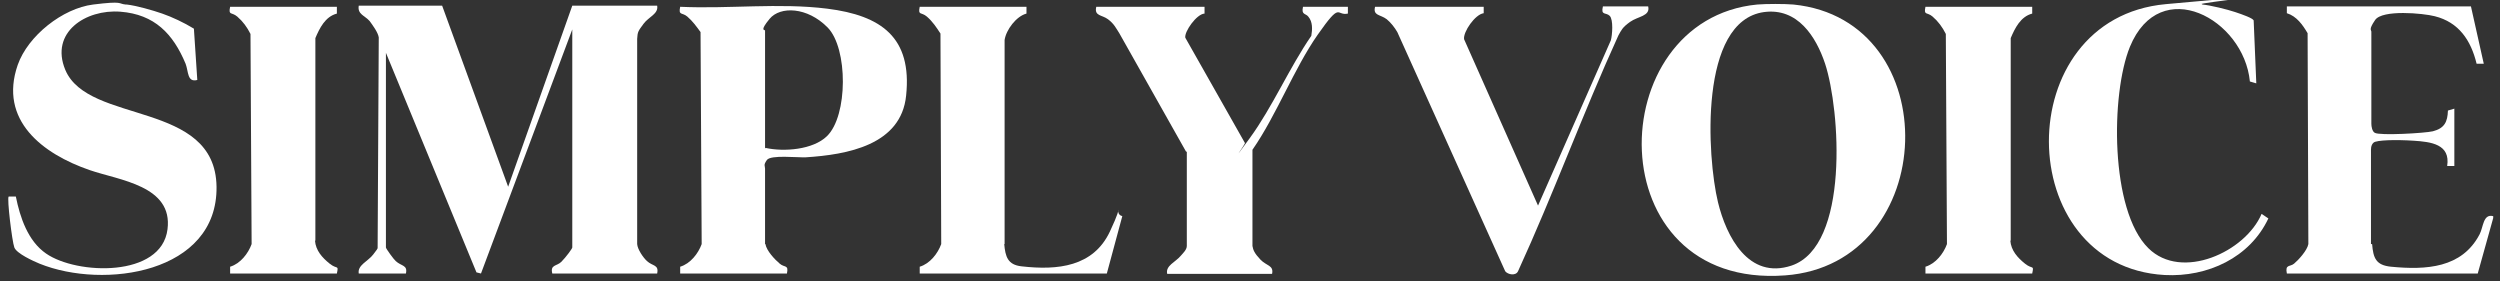 <svg xmlns="http://www.w3.org/2000/svg" id="Layer_1" version="1.1" viewBox="0 0 662.7 74.5"><rect x="0" y="0" width="662.7" height="74.5" fill="#333333" stroke="none"/><defs><style> .st0 { fill: #fff; } </style></defs><path class="st0" d="M475.4,1.2c40.8,4.1,38.9,68.8-2.2,71.8-49.9,3.7-48.9-67.8-7.4-71.8,2.4-.2,7.2-.2,9.6,0h0ZM467.6,3.2c-17.3,2.4-15.1,38.4-12.2,50.4,2.2,9.1,8.1,20.6,19.5,16.8,15.4-5.2,12.9-41.3,8.9-53.5-2.4-7.2-7.3-14.9-16.2-13.7h0Z"></path><path class="st0" d="M33.6,1.2c2.6.3,6.8,1.5,9.4,2.4s5.8,2.4,8.4,4l.9,13.6c-2.7.7-2.3-2.2-3.1-4.3-3.3-7.9-8.2-13.1-17.3-13.8-9.2-.7-18.7,5.5-14.6,15.4,6.1,14.6,39.8,8,40.1,31,.3,22.9-29.8,27.3-46.9,20.4-1.7-.7-6.1-2.7-6.7-4.3s-2-13.1-1.5-13.5h1.9c1.1,5.5,3.2,11.8,8,15.1,8.2,5.7,30.6,6.4,32.2-6.4,1.5-11.6-12.8-13-20.6-15.7C11.3,40.8-.4,31.9,4.7,17.2,7.4,9.5,16.6,2.2,24.7,1.2s6.5-.2,8.6,0h.3Z"></path><path class="st0" d="M628.8,64.7c.3,3.7,1,5.6,5,6,9.3.9,18.8.4,23.5-8.6,1-1.9.9-5.5,3.6-4.8v.5l-4.1,14.7h-50.6c-.5-2.5.8-1.7,1.9-2.6s3.5-3.5,3.8-5.2l-.2-55.9c-1.3-2.2-2.9-4.5-5.5-5.3v-1.8h48.8l3.4,15.2h-1.9c-1.5-6.2-4.7-11-11.1-12.6-3.1-.8-13.9-1.8-15.8,1-1.9,2.8-.9,2.5-1,3.3v24.2c0,.7.2,2,.9,2.4,1.3.8,13.3.1,15.4-.4,3.1-.8,3.9-2.5,4-5.5l1.7-.5v15.2h-1.9c.9-5.8-4.3-6.4-8.9-6.7s-9.8-.2-10.6.5-.7,1.8-.7,2.6v24.3h.3Z"></path><path class="st0" d="M583.8,1.2c2.2.2,6.6,1.3,8.7,2s4.6,1.6,4.9,2.2l.7,16.7-1.7-.5c-1.6-16.6-23.8-28.6-31.8-9.2-5.1,12.5-5.3,43.4,4.9,53.4,8.8,8.7,25.7,1,30-9.1l1.8,1.2c-4.9,10.4-16.1,15.6-27.5,15-40.6-2.3-41.3-68,.3-71.8s7.1-.2,9.6,0h0Z"></path><path class="st0" d="M168.9,64.7c.1,1.4,1.6,3.6,2.6,4.5,1.5,1.4,3.2.9,2.7,3.3h-27.8c-.6-2.4,1.2-1.9,2.4-3.1s2.9-3.5,2.9-3.8V7.8l-24.2,64.7-1.2-.3-24-58.2v51.6c0,.3,2.1,3.2,2.6,3.6,1.5,1.4,3.2,1,2.7,3.3h-12.5c-.4-2.2,2.4-3.2,3.8-5s.8-1.1,1.2-1.7l.3-55.9c-.2-1.3-1.6-3.2-2.4-4.3-1.3-1.5-3.3-1.8-2.9-4.1h22.1l17.5,48L151.7,1.5h22.5c.4,2.2-2.2,2.9-3.6,4.8-1.4,1.9-1.6,2.1-1.7,4v54.3h0Z"></path><path class="st0" d="M202.9,64.7c.3,1.8,2.5,4.1,3.8,5.2s2.4.2,1.9,2.6h-28.3v-1.8c2.7-.8,4.8-3.5,5.7-6l-.3-56.2c-1.1-1.5-2.1-2.9-3.5-4.1s-2.4-.2-1.9-2.6c12.9.6,26.2-1.1,39,.5,14.3,1.8,22.5,7.6,20.9,23-1.3,13.2-15.7,15.7-26.6,16.4-2.2.1-9.3-.7-10.3.7s-.5,1.5-.5,2.3v20h0ZM202.9,39.2c4.9,1.1,12.6.5,16.3-3.1,5.6-5.4,5.6-23.3.2-28.8s-12.6-5.7-15.4-2.3-1.2,2.8-1.2,3.1v31.2h.1Z"></path><path class="st0" d="M314.6,40.1v25.1c0,1-1,1.9-1.6,2.6-1.4,1.7-4.1,2.6-3.6,4.8h27.8c.5-2.3-1.5-2.1-3.1-3.8s-1.9-2.5-2.1-3.6v-25.5c6.4-9.2,11-21.5,17.3-30.5s4.8-4.9,8-5.6v-1.8h-11.9c-.5,2.2.7,1.7,1.4,2.6,1.2,1.4,1.1,3.4.8,5.1-5.8,8.4-10.3,18.9-16.3,27.1s-1.1,1.5-1.3,1.3l-15.8-27.9c-.3-1.6,3-6.3,5.1-6.4v-1.8h-28.7c-.6,2.5,1.5,2.1,3.1,3.3s2.1,2.3,3,3.7l17.7,31.4h.2Z"></path><path class="st0" d="M266.2,64.7c.3,3.3.9,5.5,4.6,5.9,9.6,1.1,19,.1,23.4-9.2s.6-4.8,3.3-4.1l-4.1,15.2h-49.6v-1.8c2.7-.8,4.8-3.5,5.7-6l-.2-55.8c-1.1-1.7-2.1-3.2-3.6-4.5s-2.4-.2-1.9-2.6h28.3v1.8c-2.7.7-5.4,4.3-5.8,7v54.3-.2Z"></path><path class="st0" d="M83.5,63.8c.2,2.6,1.9,4.5,3.9,6.1s2.4.2,1.9,2.6h-28.3v-1.8c2.7-.8,4.8-3.5,5.7-6l-.3-55.7c-.9-1.8-2-3.3-3.5-4.6s-2.4-.2-1.9-2.6h28.3v1.8c-3.1.8-4.6,3.9-5.7,6.5v53.7h-.1Z"></path><path class="st0" d="M532.9,63.8c.2,2.6,1.9,4.5,3.9,6.1s2.4.2,1.9,2.6h-28.3v-1.8c2.7-.8,4.8-3.5,5.7-6l-.3-55.7c-.9-1.8-2-3.3-3.5-4.6s-2.4-.2-1.9-2.6h28.3v1.8c-3.1.8-4.6,3.9-5.7,6.5v53.7h-.1Z"></path><path class="st0" d="M393.3,1.7v1.8c-2.3.3-5.5,5-5.2,6.9l19.6,44.1,19.3-43.8c.4-1.4.7-5.5-.3-6.5s-2.4,0-1.8-2.5h12c.6,2.6-2.7,2.6-4.8,4.1-2.1,1.5-2.3,2.2-3.1,3.6-9.4,20.6-17.2,42-26.6,62.5-.6,1.3-2.7.9-3.4,0l-28.6-63.4c-.7-1.2-1.7-2.5-2.8-3.4-1.7-1.3-3.7-.9-3.1-3.3h28.8,0Z"></path><path class="st0" d="M295.8,29.9"></path></svg>